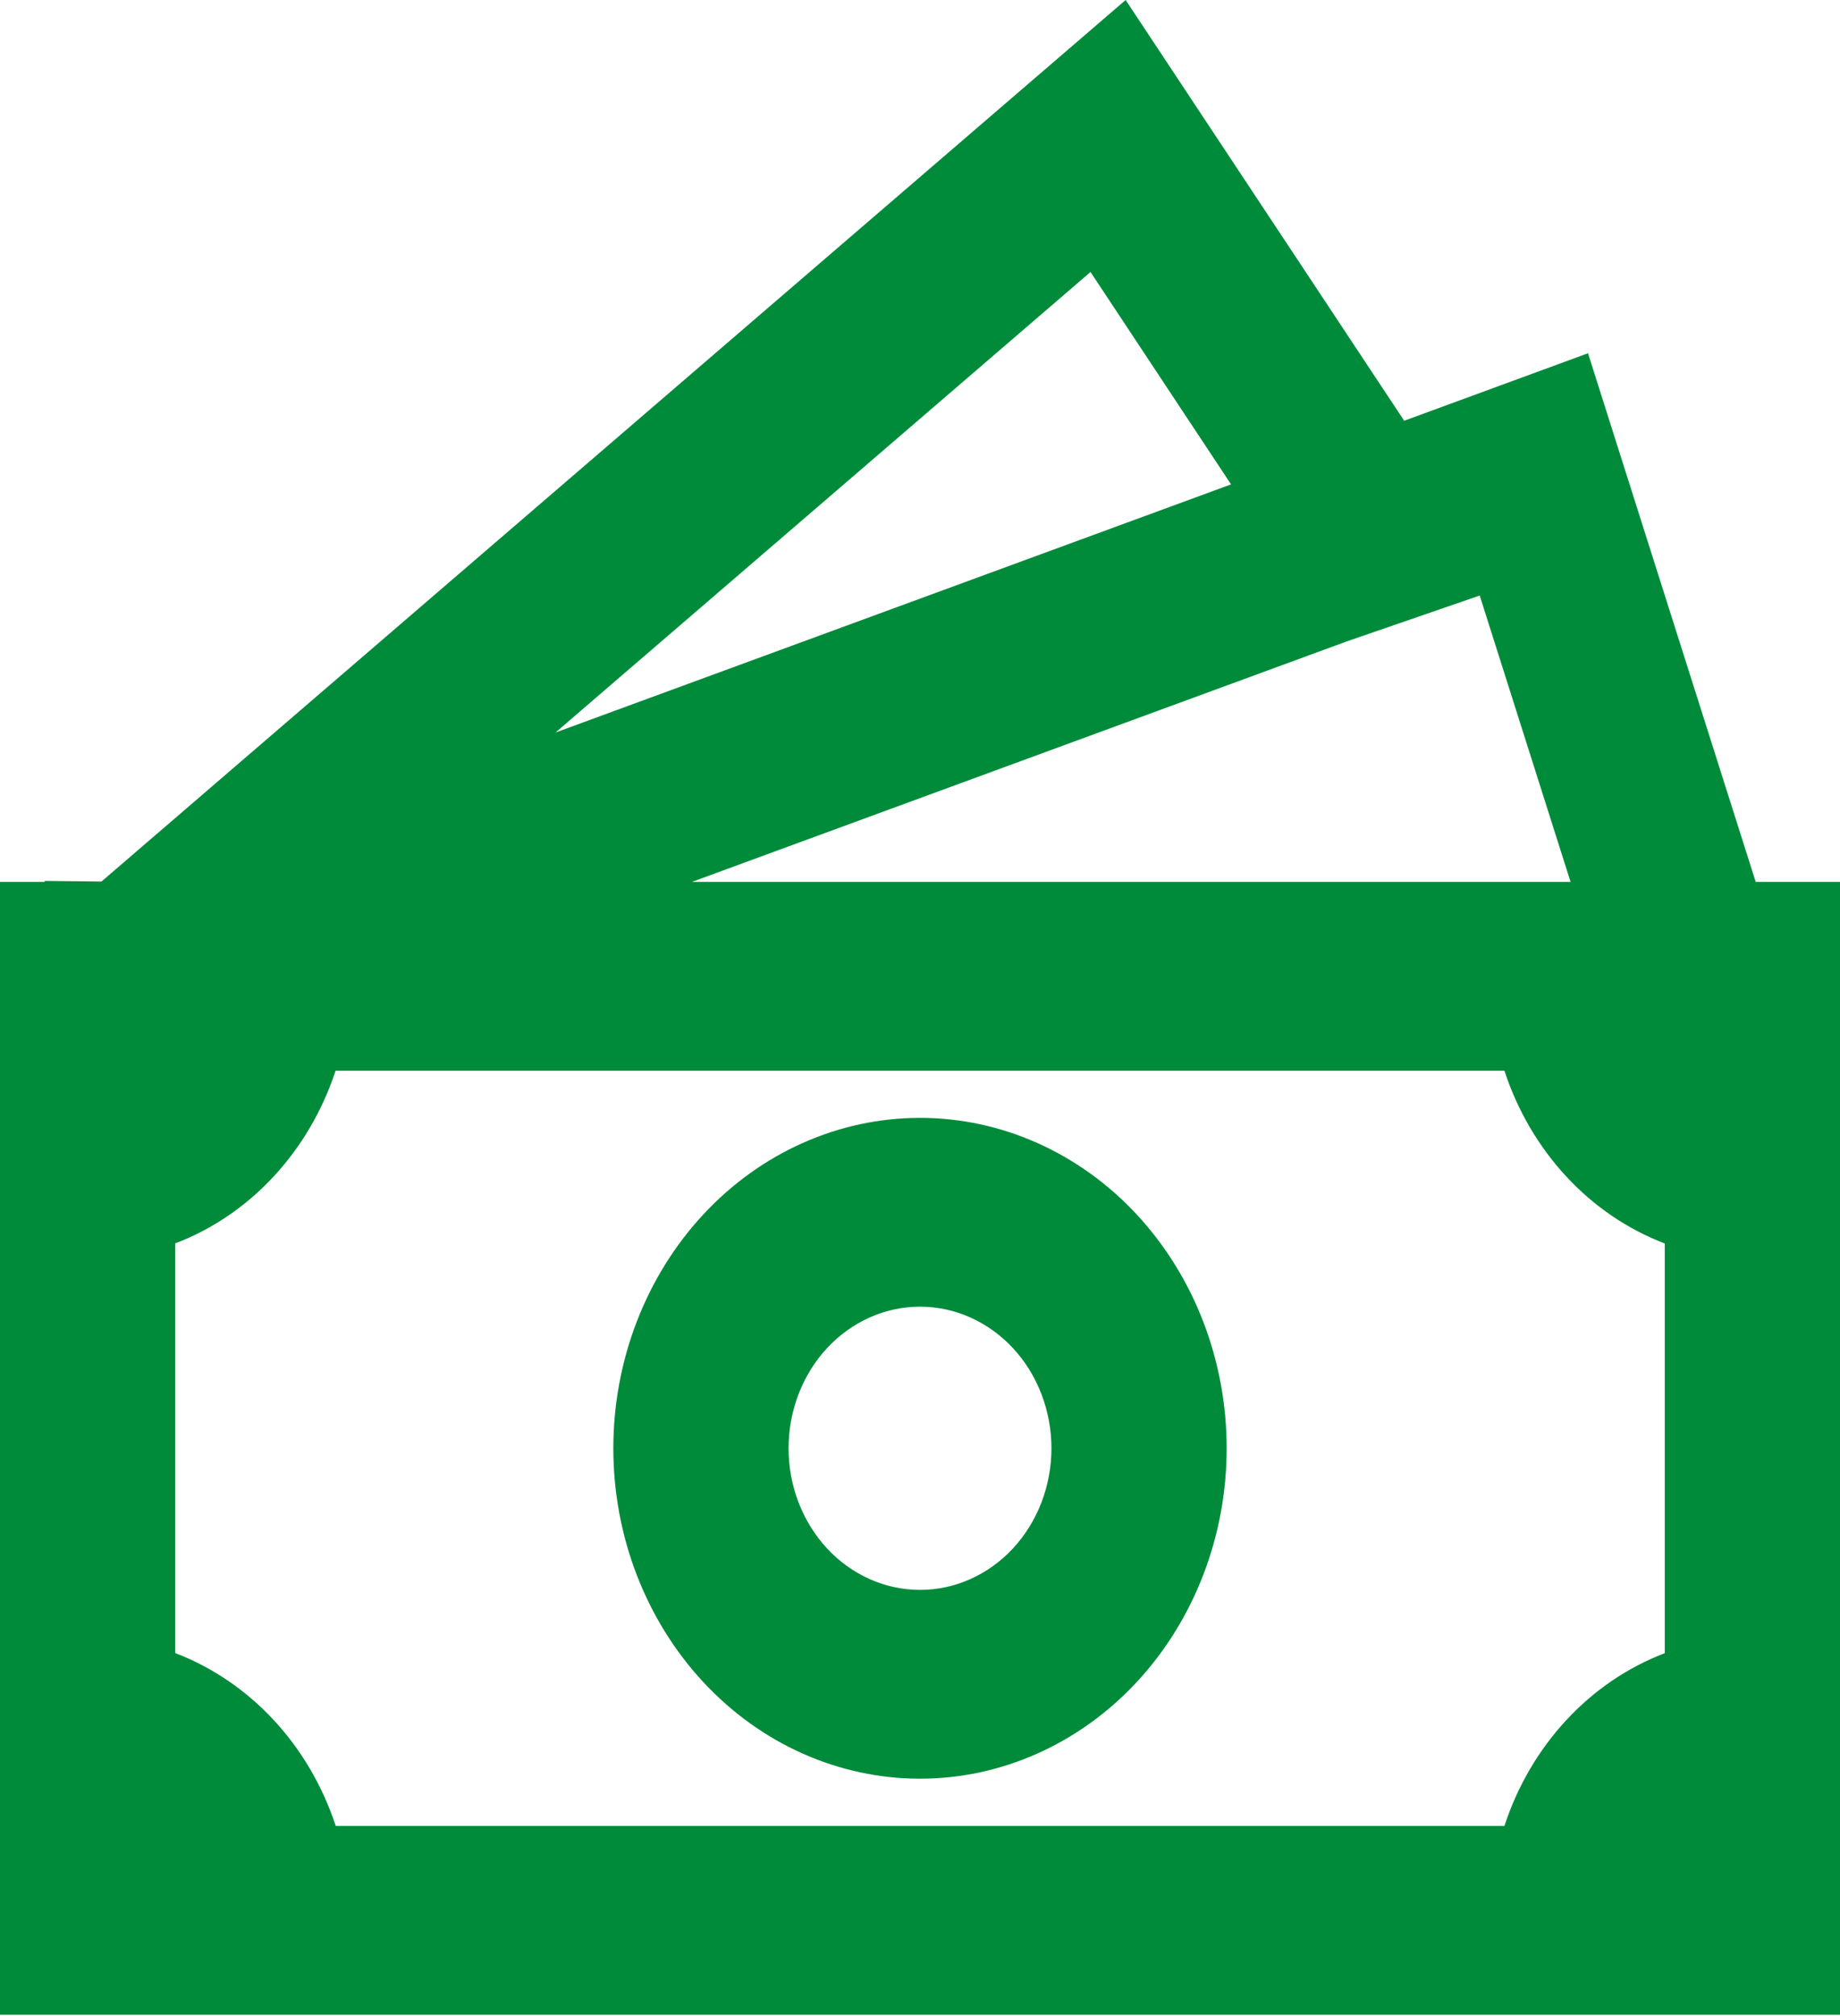 <?xml version="1.0" encoding="UTF-8"?> <svg xmlns="http://www.w3.org/2000/svg" width="21" height="23" viewBox="0 0 21 23" fill="none"><path d="M10.5 12.753C9.572 12.753 8.681 13.15 8.025 13.857C7.369 14.564 7 15.523 7 16.523C7 17.523 7.369 18.481 8.025 19.188C8.681 19.895 9.572 20.292 10.5 20.292C11.428 20.292 12.319 19.895 12.975 19.188C13.631 18.481 14 17.523 14 16.523C14 15.523 13.631 14.564 12.975 13.857C12.319 13.15 11.428 12.753 10.5 12.753ZM9 16.523C9 16.094 9.158 15.683 9.439 15.38C9.721 15.077 10.102 14.907 10.5 14.907C10.898 14.907 11.279 15.077 11.561 15.38C11.842 15.683 12 16.094 12 16.523C12 16.951 11.842 17.362 11.561 17.665C11.279 17.968 10.898 18.138 10.5 18.138C10.102 18.138 9.721 17.968 9.439 17.665C9.158 17.362 9 16.951 9 16.523Z" fill="#008B3B"></path><path d="M16.026 4.8L12.847 0L1.158 10.057L0.51 10.05V10.061H0V22.985H21V10.061H20.038L18.124 4.03L16.026 4.8ZM17.925 10.061H7.897L15.366 7.319L16.888 6.794L17.925 10.061ZM14.05 5.526L6.34 8.357L12.446 3.103L14.05 5.526ZM2 18.859V14.185C2.422 14.024 2.806 13.764 3.122 13.423C3.439 13.082 3.681 12.669 3.83 12.215H17.17C17.319 12.67 17.561 13.083 17.878 13.424C18.194 13.765 18.578 14.025 19 14.186V18.86C18.578 19.021 18.194 19.281 17.878 19.622C17.561 19.963 17.319 20.376 17.17 20.831H3.832C3.682 20.376 3.44 19.963 3.123 19.622C2.806 19.281 2.422 19.02 2 18.859Z" fill="#008B3B"></path></svg> 